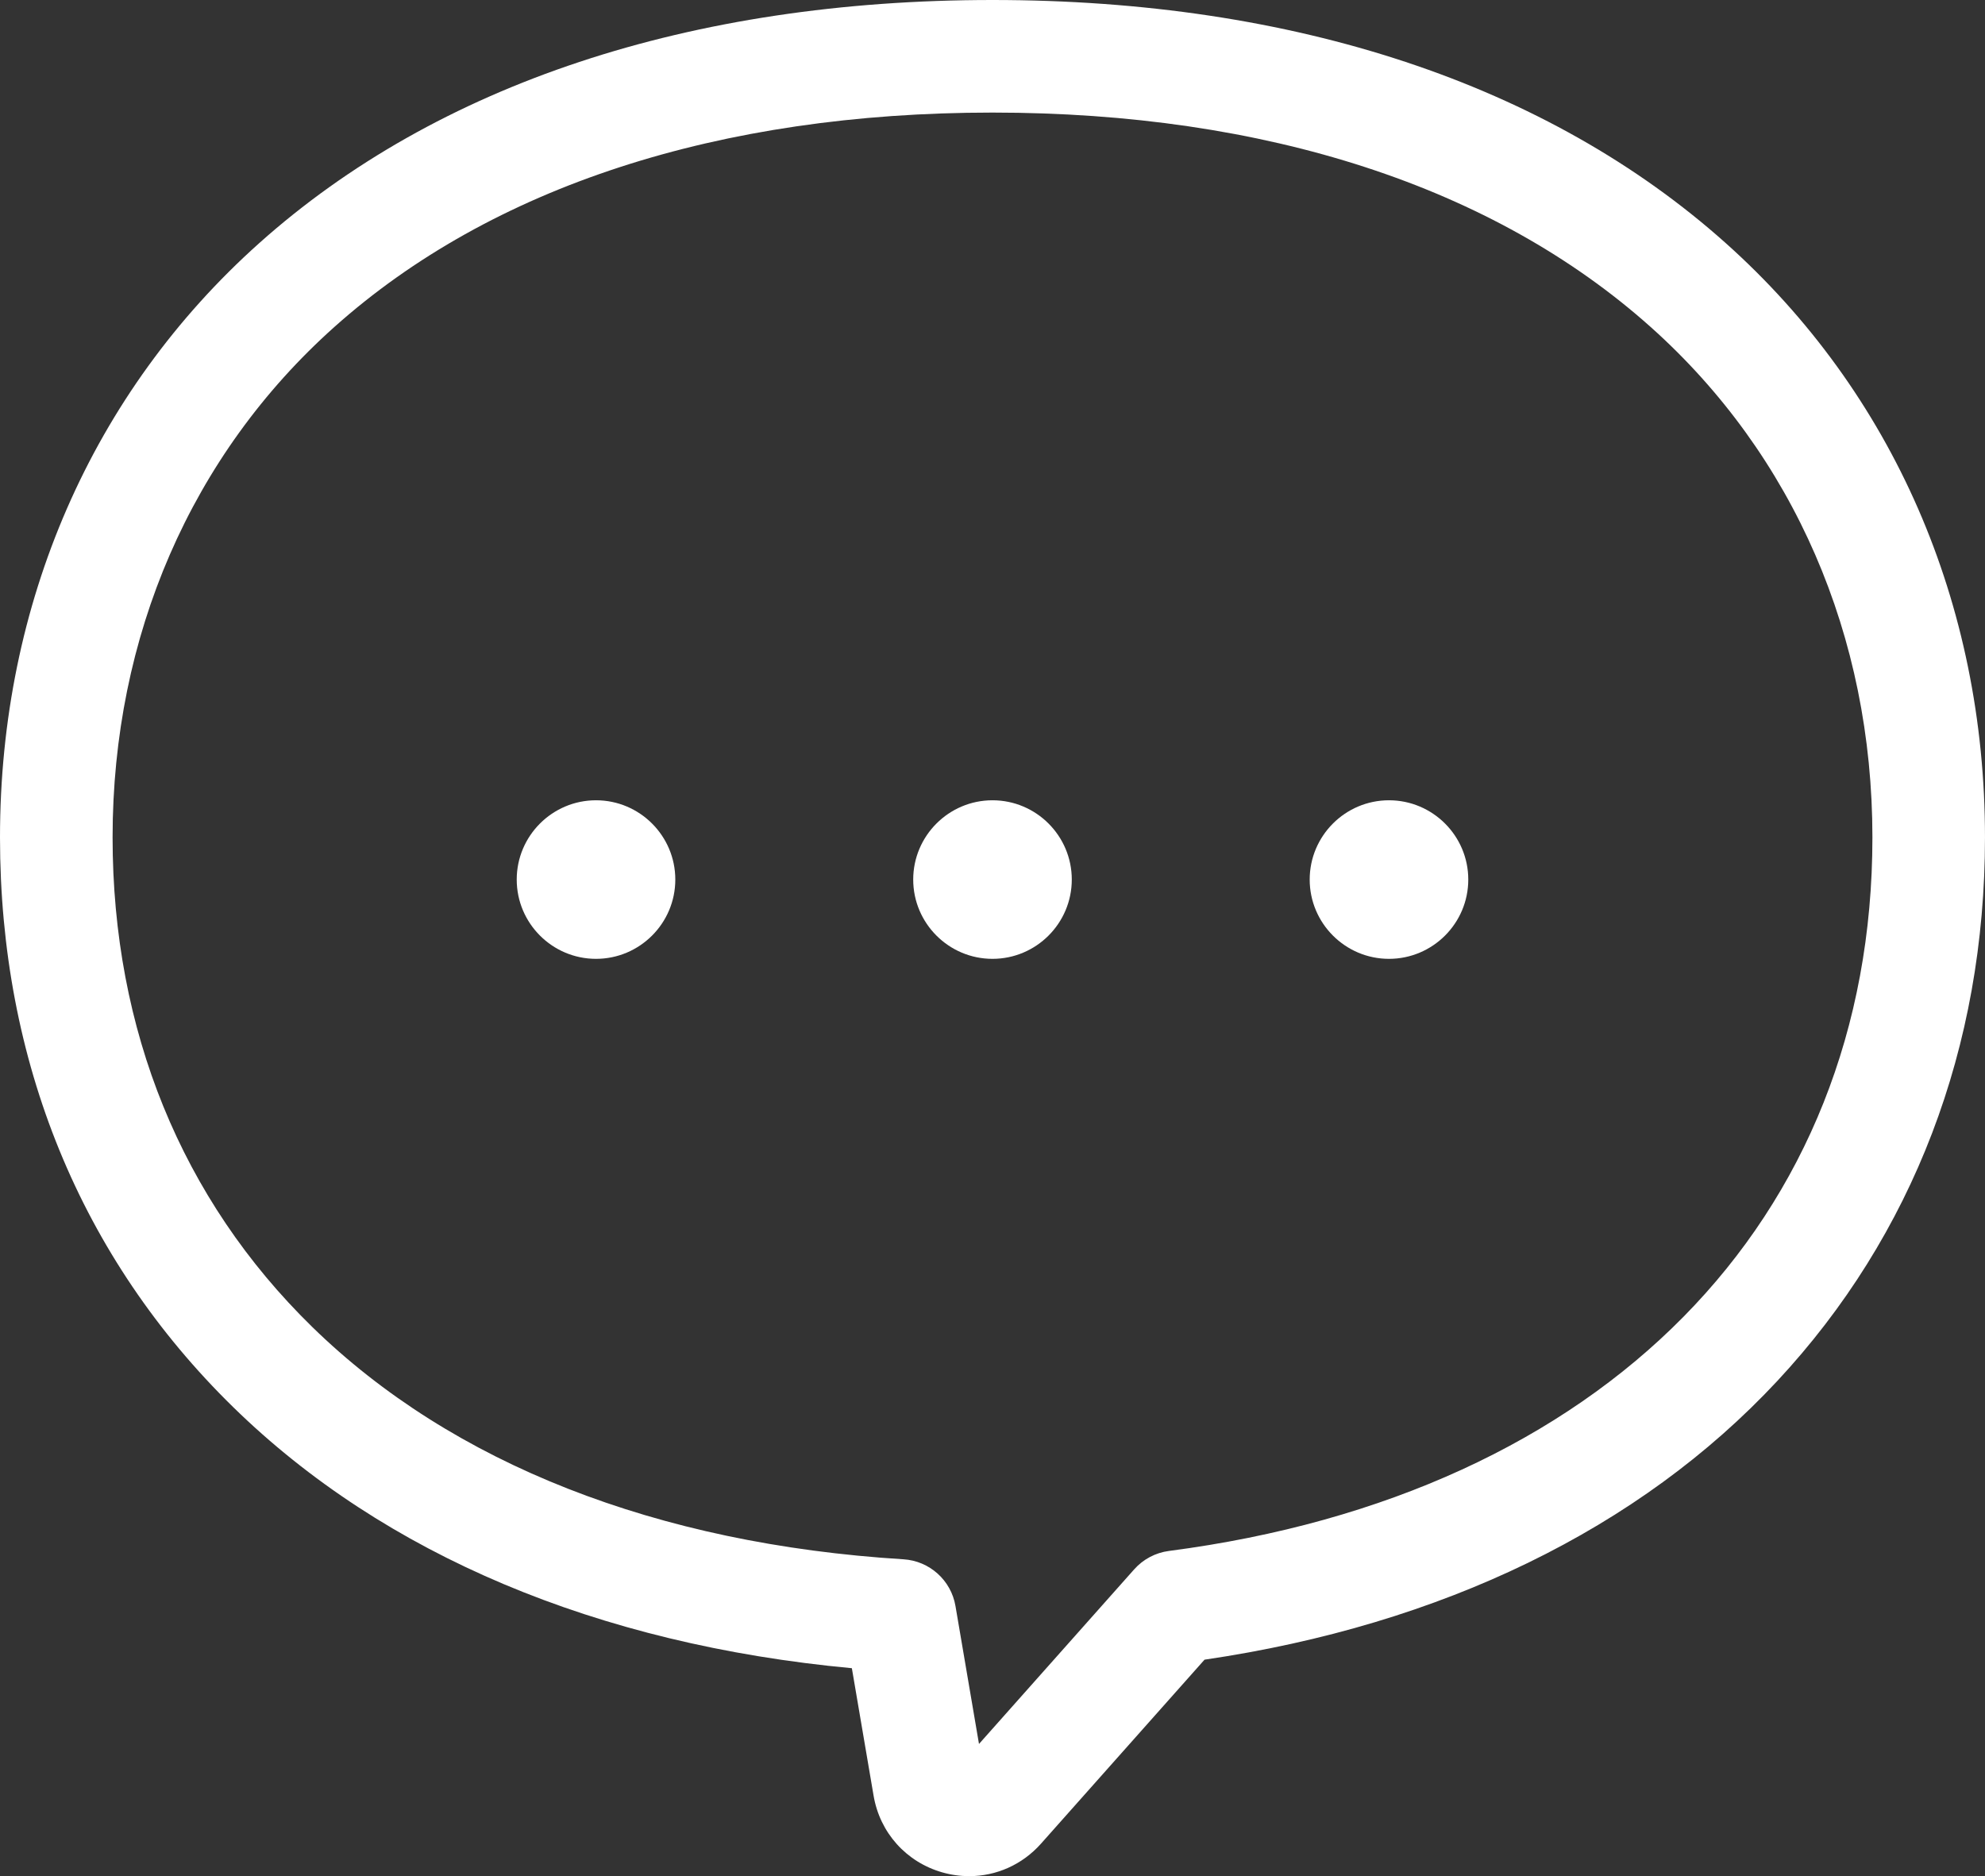 <?xml version="1.0" encoding="UTF-8"?>
<svg id="_レイヤー_1" data-name="レイヤー_1" xmlns="http://www.w3.org/2000/svg" version="1.1" viewBox="0 0 208.037 196.653">
  <rect x="0" y="0" width="208.037" height="196.653" fill="#333333" stroke="none"/>
  <!-- Generator: Adobe Illustrator 29.7.1, SVG Export Plug-In . SVG Version: 2.1.1 Build 8)  -->
  <defs>
    <style>
      .st0 {
        fill: #fff;
      }
    </style>
  </defs>
  <path class="st0" d="M101.573,196.653c-.938,0-1.887-.131-2.825-.399-3.776-1.082-6.532-4.159-7.191-8.031l-2.278-13.367c-26.666-2.485-49.002-11.892-64.817-27.344C8.458,131.875,0,111.219,0,87.773c0-24.51,9.65-46.632,27.172-62.292C45.824,8.811,72.397,0,104.018,0c31.622,0,58.194,8.811,76.846,25.481,17.522,15.66,27.172,37.783,27.172,62.292,0,21.997-7.533,41.707-21.786,56.997-14.426,15.477-35.142,25.544-60.01,29.192l-17.139,19.285c-1.962,2.207-4.69,3.406-7.529,3.406ZM104.018,11.8c-28.674,0-52.528,7.773-68.983,22.479-14.983,13.391-23.235,32.389-23.235,53.494,0,20.195,7.23,37.934,20.908,51.298,14.678,14.342,36.11,22.768,61.978,24.369,2.734.169,4.992,2.197,5.452,4.897l2.465,14.459,16.264-18.3c.944-1.062,2.239-1.748,3.648-1.931,45.474-5.921,73.723-34.58,73.723-74.792,0-21.105-8.252-40.103-23.236-53.494-16.455-14.706-40.309-22.479-68.983-22.479Z"/>
  <g>
    <path class="st0" d="M62.465,100.503c-4.582,0-8.31-3.728-8.31-8.31s3.728-8.31,8.31-8.31,8.31,3.728,8.31,8.31-3.728,8.31-8.31,8.31Z"/>
    <path class="st0" d="M104.018,100.503c-4.582,0-8.309-3.728-8.309-8.31s3.728-8.31,8.309-8.31c4.582,0,8.31,3.728,8.31,8.31s-3.728,8.31-8.31,8.31Z"/>
    <path class="st0" d="M145.572,100.503c-4.582,0-8.31-3.728-8.31-8.31s3.728-8.31,8.31-8.31,8.31,3.728,8.31,8.31-3.728,8.31-8.31,8.31Z"/>
  </g>
</svg>